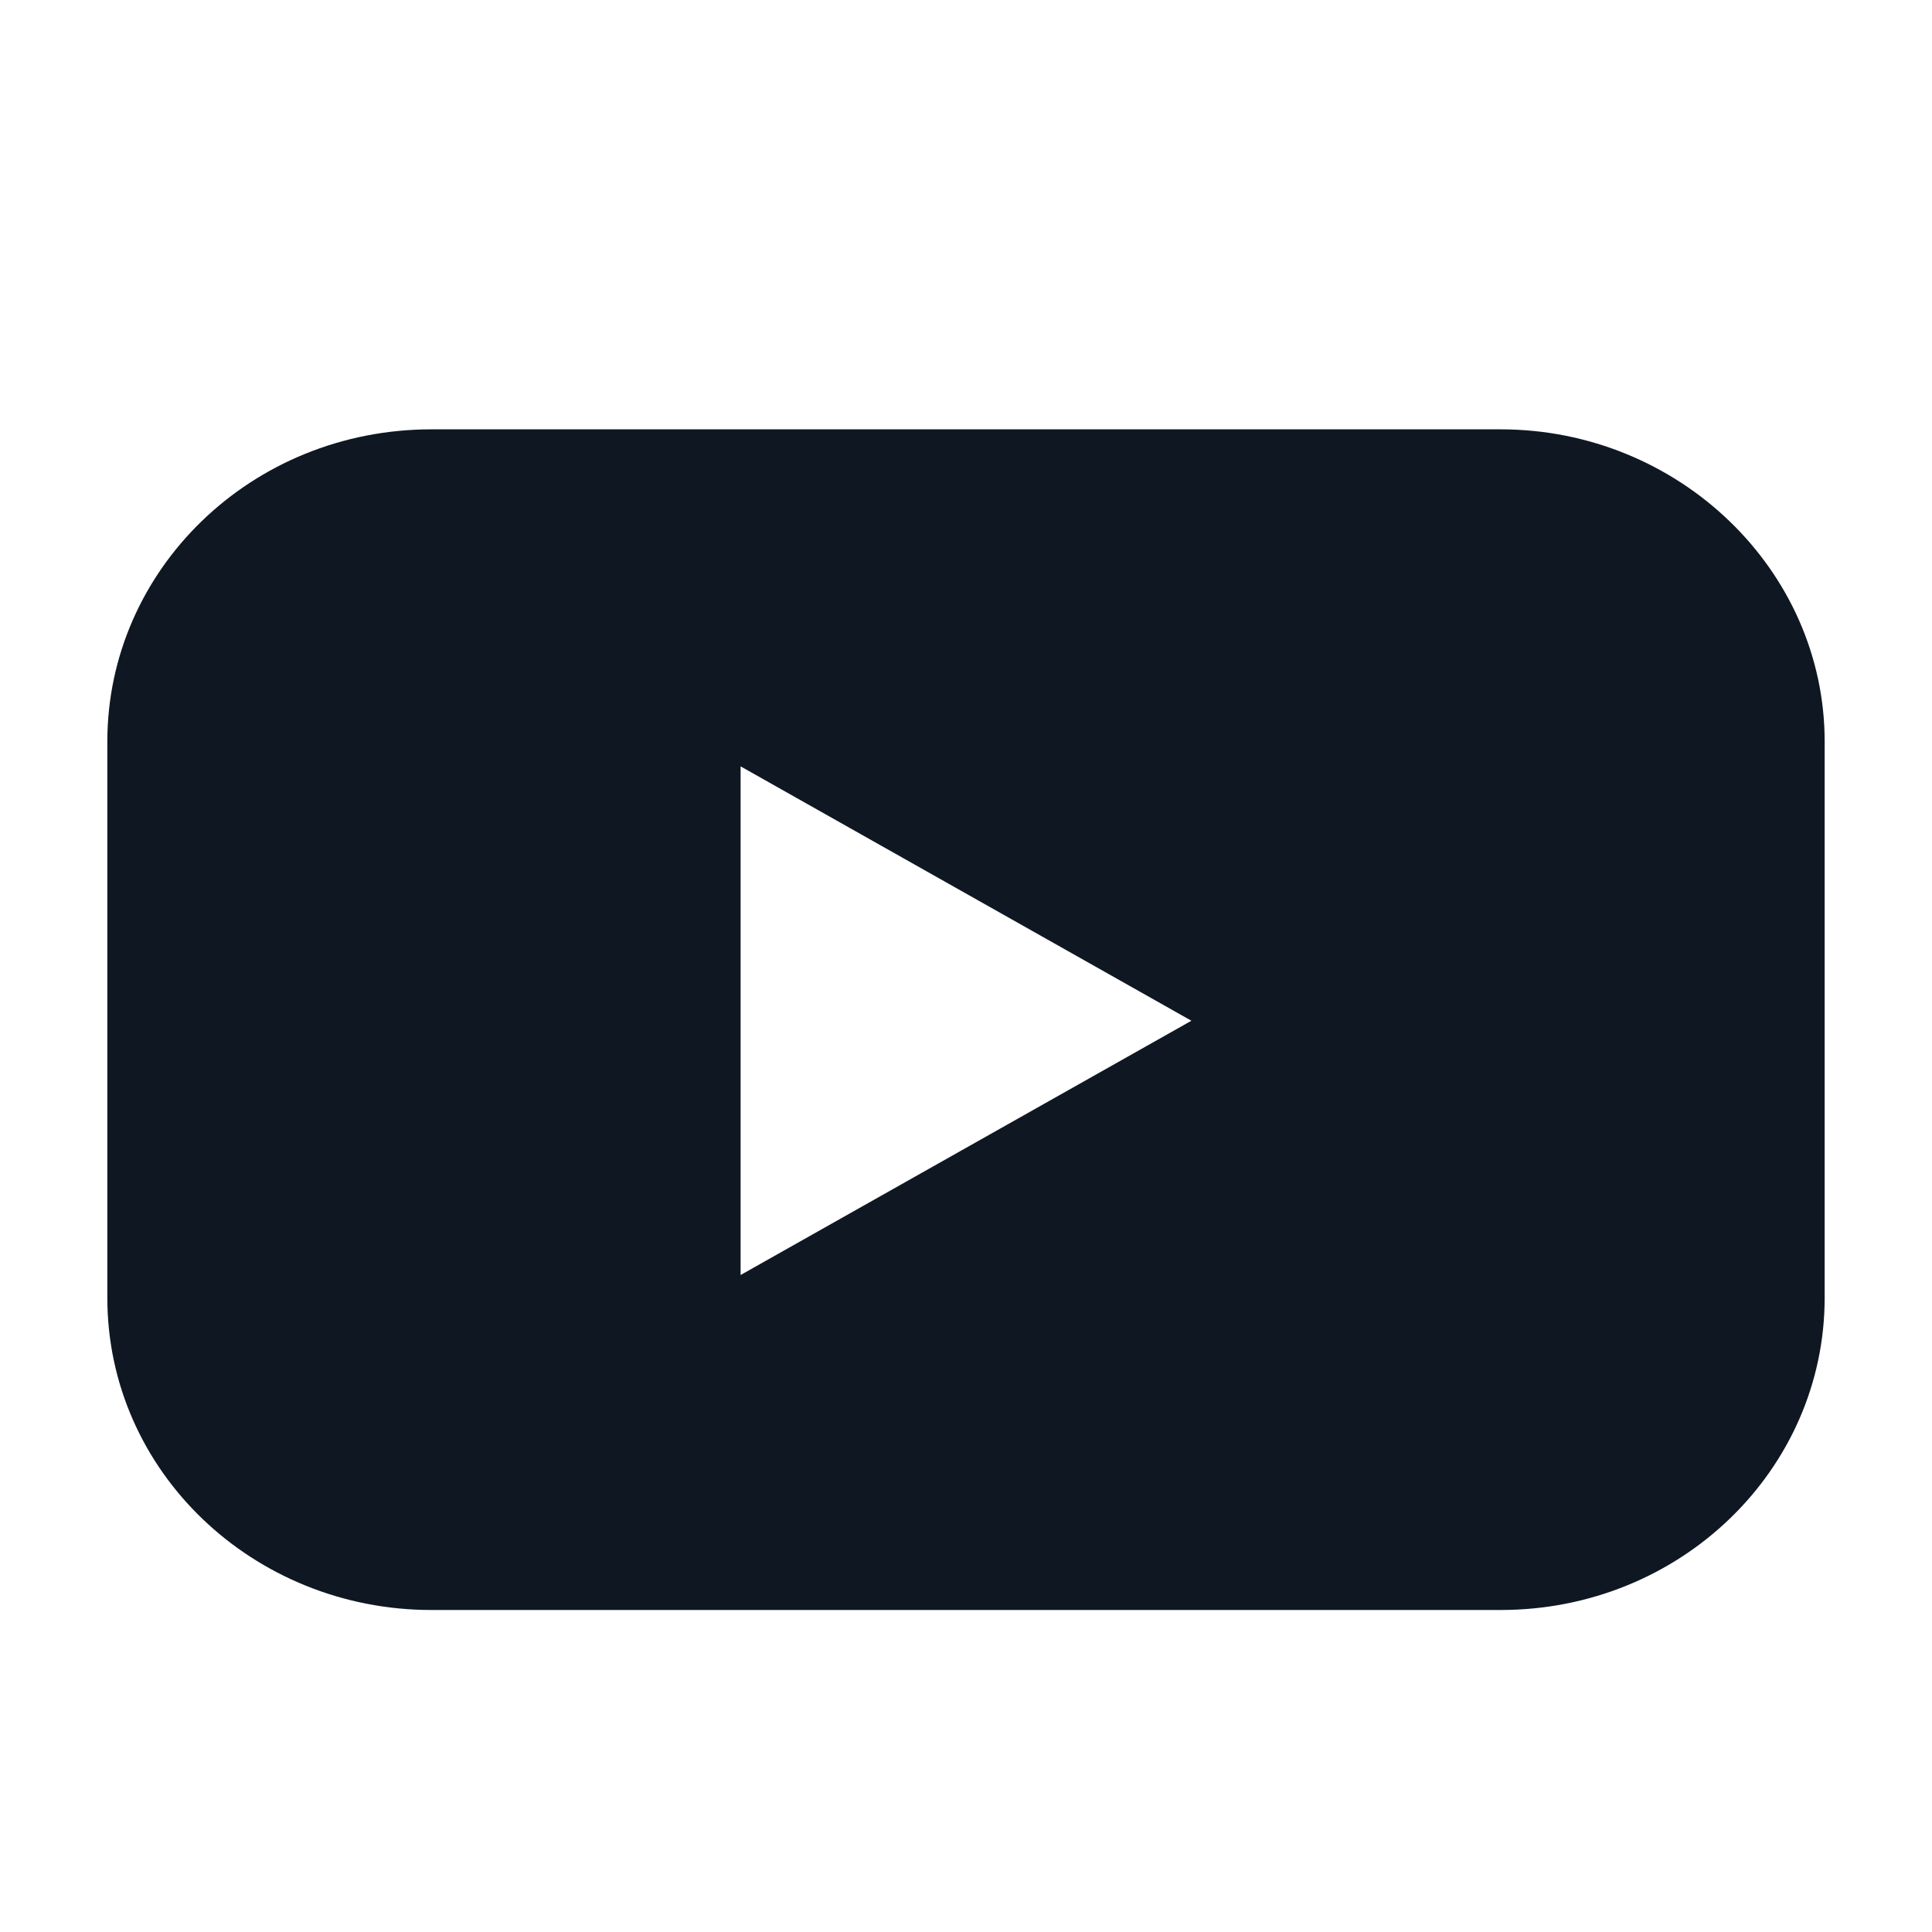 <?xml version="1.0" encoding="UTF-8"?> <svg xmlns="http://www.w3.org/2000/svg" width="18" height="18" viewBox="0 0 18 18" fill="none"><path d="M13.98 4H4.02C2.34 4 1 5.31 1 6.909V12.091C1 13.709 2.36 15 4.02 15H13.98C15.66 15 17 13.69 17 12.091V6.909C17 5.31 15.64 4 13.98 4ZM6.9 11.879V7.14L11.1 9.51L6.9 11.879Z" fill="#0F1822"></path></svg> 